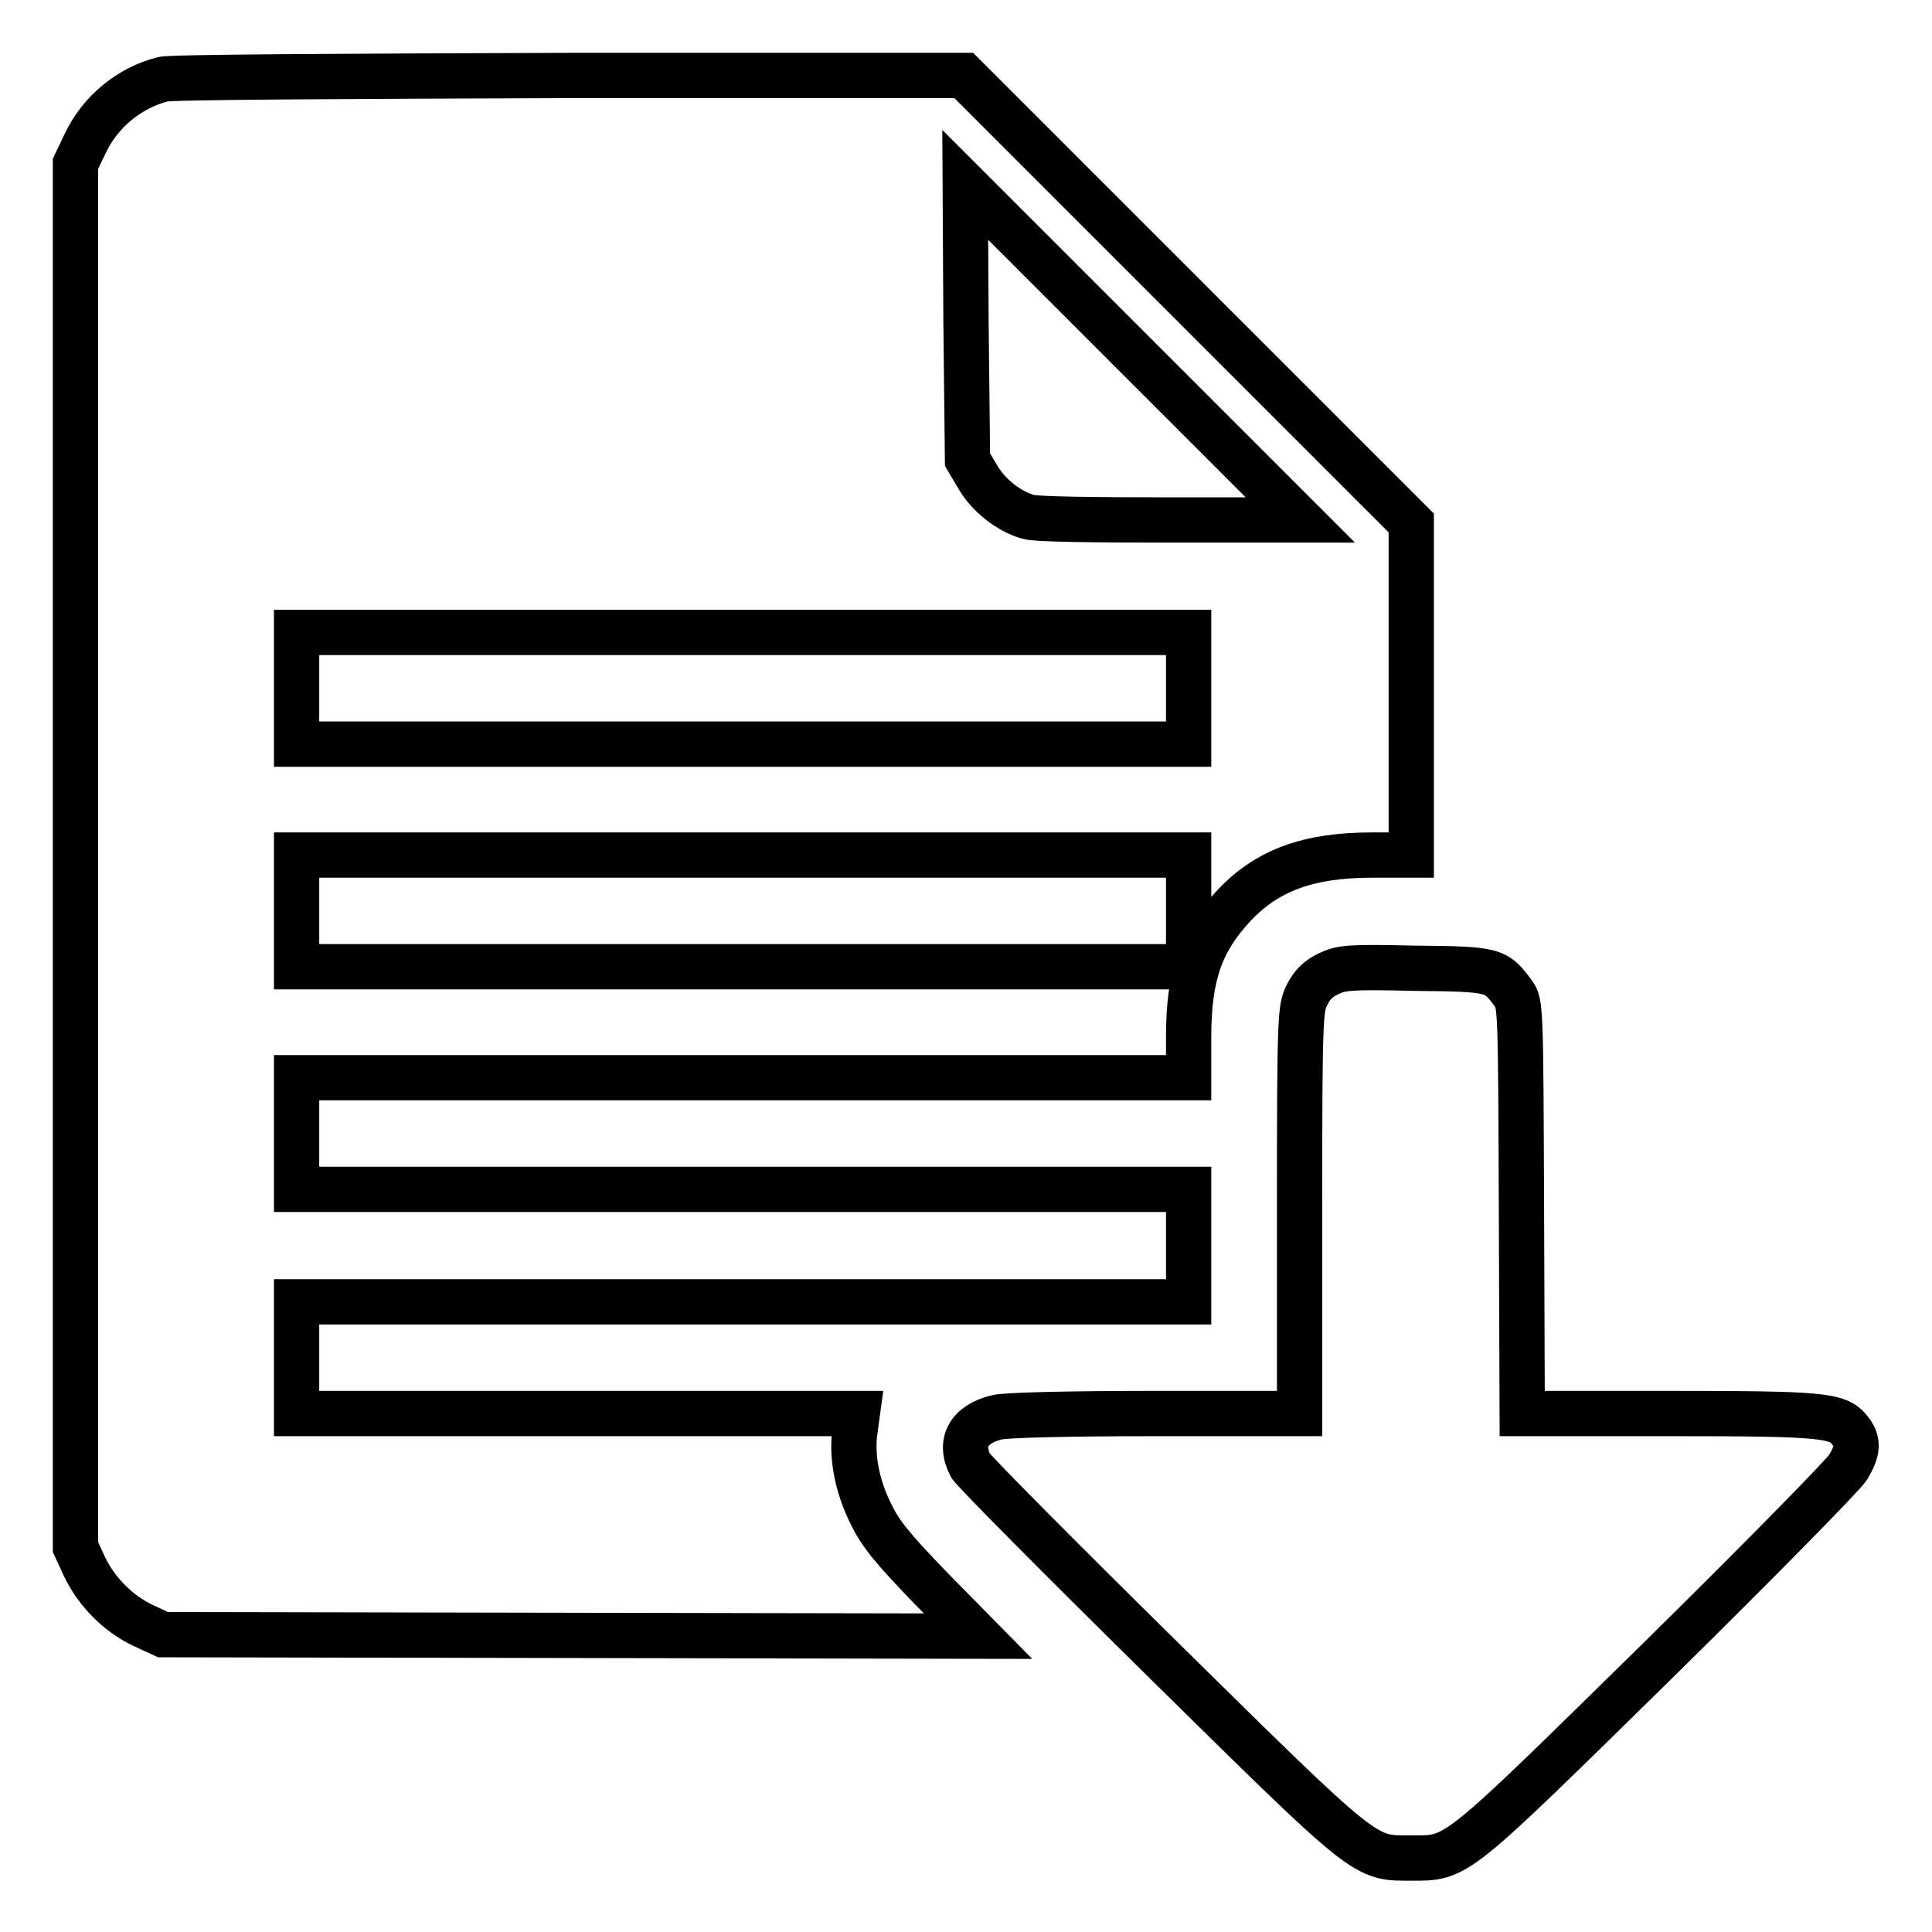 <?xml version="1.0" encoding="utf-8"?>
<!-- Svg Vector Icons : http://www.onlinewebfonts.com/icon -->
<!DOCTYPE svg PUBLIC "-//W3C//DTD SVG 1.1//EN" "http://www.w3.org/Graphics/SVG/1.1/DTD/svg11.dtd">
<svg version="1.1" xmlns="http://www.w3.org/2000/svg" xmlns:xlink="http://www.w3.org/1999/xlink" x="0px" y="0px" viewBox="0 0 256 256" enable-background="new 0 0 256 256" xml:space="preserve">
<g><g><g><path stroke-width="6" fill-opacity="0" stroke="#000000"  d="M21.6,10.5c-4.4,1.1-8.4,4.3-10.4,8.7L10,21.7v91.6V205l1.2,2.6c1.6,3.3,4.4,6.2,7.8,7.8l2.6,1.2l54,0.1l54,0.1l-6.3-6.4c-5-5.2-6.6-7.1-7.9-9.8c-1.9-3.8-2.6-7.8-2.1-11.1l0.3-2.2H76.4H39.3v-7.4v-7.4h59.1h59.1V165v-7.4H98.4H39.3v-7.4v-7.4h59.1h59.1v-5.4c0-8.1,1.6-12.7,6-17.4c4.4-4.7,9.9-6.7,18.3-6.7h5.2V91.3v-22l-29.7-29.7L127.7,10l-52.2,0C46.8,10.1,22.6,10.2,21.6,10.5z M155.1,68.9c-10.5,0-17.8-0.1-18.8-0.4c-2.6-0.7-5.4-2.9-6.8-5.4l-1.3-2.2L128,42.7l-0.1-18.2l22.2,22.2l22.2,22.2L155.1,68.9z M157.5,91.2v7.4H98.4H39.3v-7.4v-7.4h59.1h59.1V91.2z M157.5,120.7v7.4H98.4H39.3v-7.4v-7.4h59.1h59.1V120.7z"/><path stroke-width="6" fill-opacity="0" stroke="#000000"  d="M176.1,129c-1.3,0.6-2.2,1.4-2.9,2.8c-0.9,1.8-1,2.5-1,28.7v26.8h-19c-11.5,0-19.9,0.2-21.1,0.5c-3.7,0.9-5.1,3.3-3.5,6.4c0.4,0.7,11.7,12.1,25.2,25.4c27.6,27.2,26.9,26.6,33.2,26.6c6.2,0,5.5,0.5,32.7-26.2c13.3-13.1,24.6-24.6,25.2-25.6c1.3-2.2,1.4-3.4,0.2-4.9c-1.6-2-3.6-2.2-24.2-2.2h-19.2l-0.1-27.2c-0.1-26.7-0.1-27.2-1.1-28.5c-2.3-3.1-2.5-3.2-13-3.3C178.9,128.1,177.8,128.2,176.1,129z"/></g></g></g>
</svg>